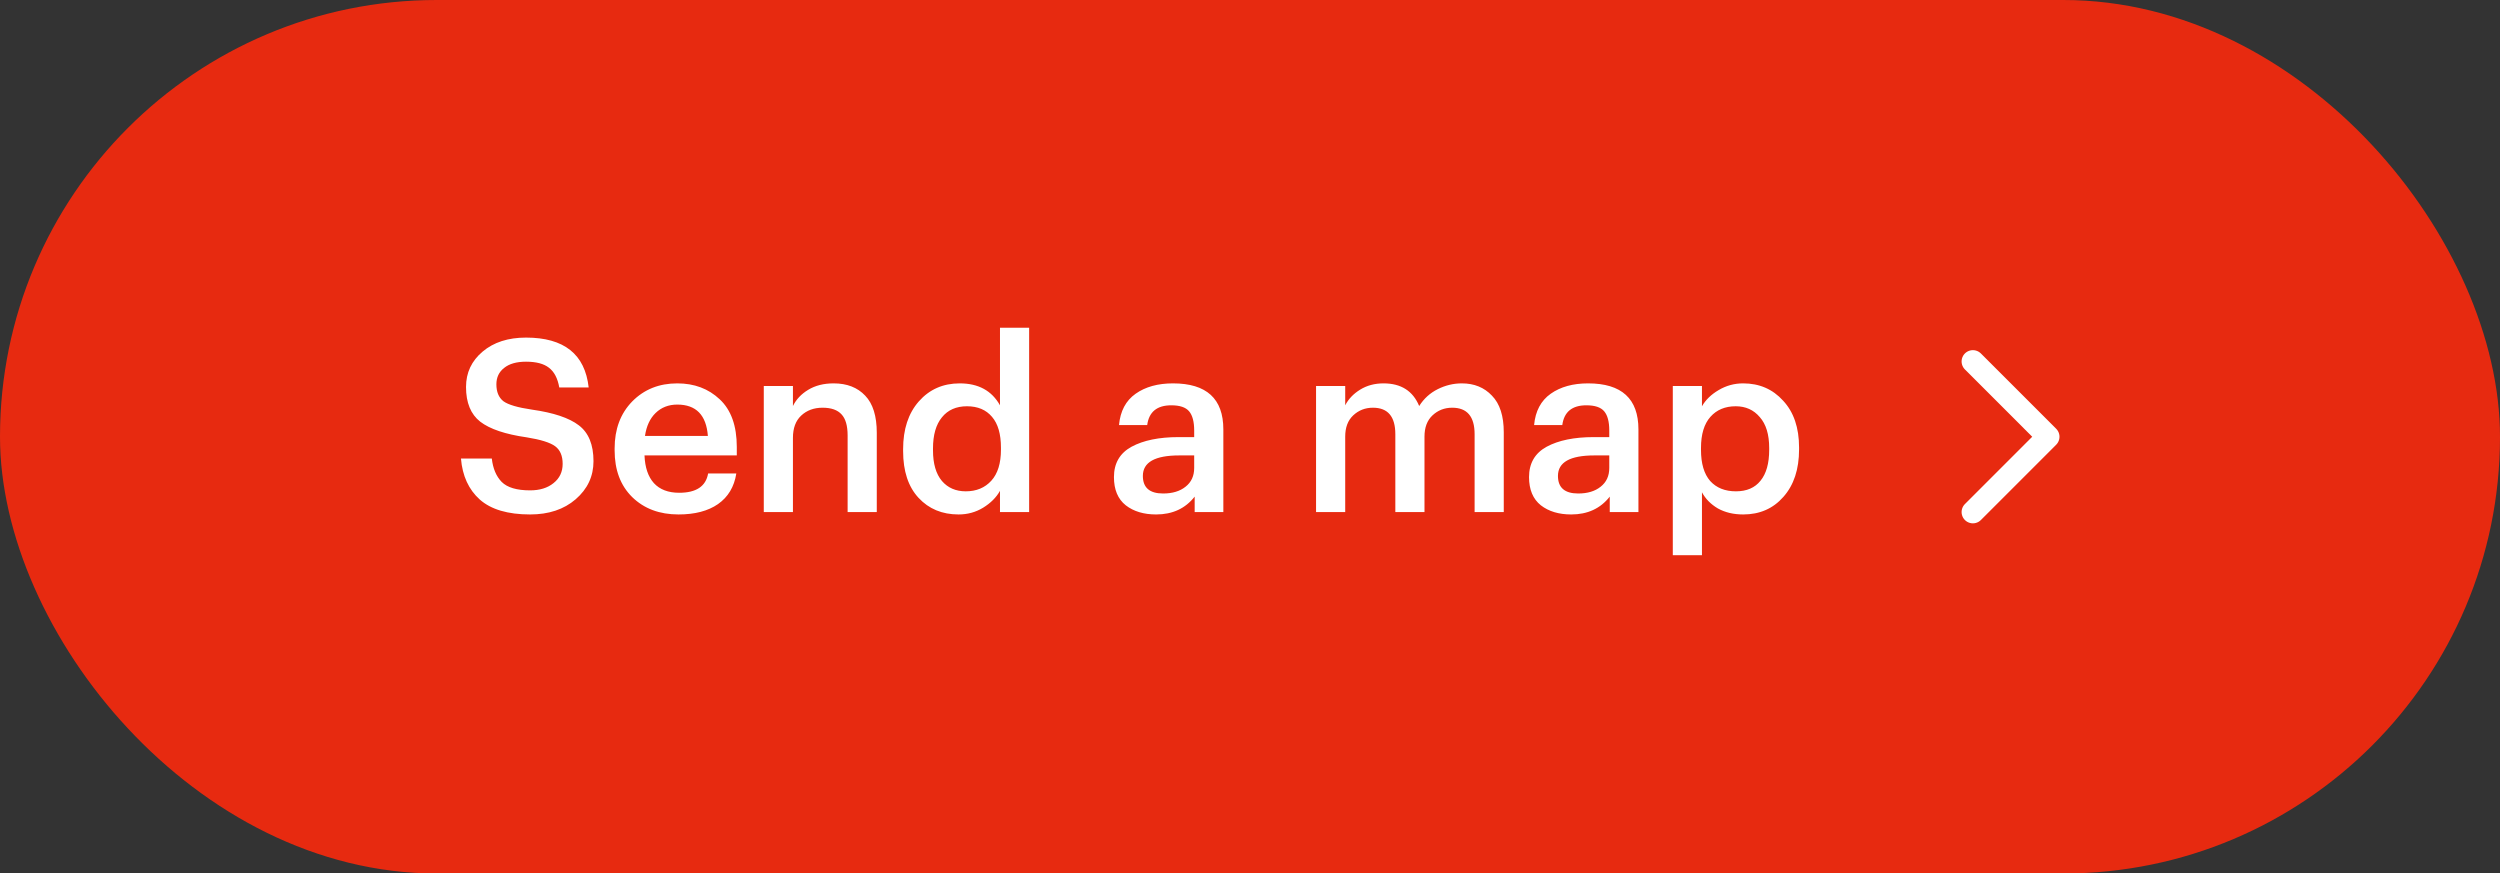 <svg width="166" height="58" viewBox="0 0 166 58" fill="none" xmlns="http://www.w3.org/2000/svg">
<rect x="0" y="0" width="166" height="58" fill="#333333" stroke="none"/>
<rect width="166" height="58" rx="29" fill="#E72A10"/>
<path d="M35.2 34.16C33.717 34.16 32.603 33.829 31.856 33.168C31.12 32.507 30.704 31.6 30.608 30.448H32.656C32.731 31.109 32.949 31.627 33.312 32C33.685 32.373 34.315 32.56 35.2 32.56C35.84 32.56 36.357 32.4 36.752 32.08C37.157 31.76 37.36 31.333 37.36 30.8C37.36 30.267 37.195 29.877 36.864 29.632C36.533 29.387 35.904 29.189 34.976 29.04C33.557 28.837 32.528 28.491 31.888 28C31.259 27.509 30.944 26.741 30.944 25.696C30.944 24.747 31.312 23.963 32.048 23.344C32.784 22.725 33.744 22.416 34.928 22.416C37.456 22.416 38.843 23.52 39.088 25.728H37.136C37.029 25.12 36.8 24.683 36.448 24.416C36.107 24.149 35.6 24.016 34.928 24.016C34.299 24.016 33.813 24.155 33.472 24.432C33.131 24.699 32.96 25.061 32.96 25.52C32.96 26.021 33.115 26.395 33.424 26.64C33.744 26.875 34.379 27.061 35.328 27.2C36.757 27.403 37.792 27.749 38.432 28.24C39.083 28.731 39.408 29.525 39.408 30.624C39.408 31.627 39.013 32.469 38.224 33.152C37.445 33.824 36.437 34.16 35.2 34.16ZM45.051 34.16C43.792 34.16 42.768 33.776 41.979 33.008C41.2 32.24 40.811 31.205 40.811 29.904V29.776C40.811 28.496 41.2 27.456 41.979 26.656C42.768 25.856 43.765 25.456 44.971 25.456C46.101 25.456 47.04 25.808 47.787 26.512C48.544 27.216 48.923 28.272 48.923 29.68V30.24H42.795C42.827 31.04 43.035 31.653 43.419 32.08C43.813 32.507 44.373 32.72 45.099 32.72C46.229 32.72 46.869 32.293 47.019 31.44H48.891C48.752 32.325 48.347 33.003 47.675 33.472C47.013 33.931 46.139 34.16 45.051 34.16ZM47.003 28.944C46.896 27.557 46.219 26.864 44.971 26.864C44.395 26.864 43.915 27.051 43.531 27.424C43.157 27.787 42.923 28.293 42.827 28.944H47.003ZM50.715 25.632H52.651V26.96C52.864 26.523 53.2 26.165 53.658 25.888C54.128 25.6 54.693 25.456 55.355 25.456C56.24 25.456 56.938 25.728 57.45 26.272C57.962 26.805 58.218 27.627 58.218 28.736V34H56.282V28.912C56.282 28.272 56.149 27.808 55.883 27.52C55.616 27.221 55.194 27.072 54.618 27.072C54.042 27.072 53.568 27.248 53.194 27.6C52.832 27.941 52.651 28.432 52.651 29.072V34H50.715V25.632ZM63.647 34.16C62.559 34.16 61.674 33.792 60.991 33.056C60.309 32.32 59.967 31.285 59.967 29.952V29.824C59.967 28.501 60.314 27.445 61.007 26.656C61.711 25.856 62.618 25.456 63.727 25.456C64.965 25.456 65.855 25.941 66.399 26.912V21.76H68.335V34H66.399V32.592C66.154 33.029 65.781 33.403 65.279 33.712C64.789 34.011 64.245 34.16 63.647 34.16ZM64.127 32.624C64.831 32.624 65.397 32.389 65.823 31.92C66.25 31.451 66.463 30.763 66.463 29.856V29.728C66.463 28.821 66.266 28.139 65.871 27.68C65.477 27.211 64.922 26.976 64.207 26.976C63.493 26.976 62.938 27.221 62.543 27.712C62.149 28.192 61.951 28.88 61.951 29.776V29.904C61.951 30.789 62.149 31.467 62.543 31.936C62.938 32.395 63.466 32.624 64.127 32.624ZM76.766 34.16C75.945 34.16 75.272 33.957 74.75 33.552C74.227 33.136 73.966 32.512 73.966 31.68C73.966 30.763 74.355 30.091 75.134 29.664C75.923 29.237 76.963 29.024 78.254 29.024H79.294V28.592C79.294 28.005 79.182 27.579 78.958 27.312C78.734 27.045 78.339 26.912 77.774 26.912C76.825 26.912 76.291 27.349 76.174 28.224H74.302C74.387 27.296 74.755 26.603 75.406 26.144C76.056 25.685 76.883 25.456 77.886 25.456C80.115 25.456 81.23 26.475 81.23 28.512V34H79.326V32.976C78.707 33.765 77.854 34.16 76.766 34.16ZM77.23 32.768C77.849 32.768 78.344 32.619 78.718 32.32C79.102 32.021 79.294 31.605 79.294 31.072V30.24H78.302C76.691 30.24 75.886 30.693 75.886 31.6C75.886 32.379 76.334 32.768 77.23 32.768ZM87.386 25.632H89.322V26.912C89.536 26.496 89.866 26.149 90.314 25.872C90.762 25.595 91.28 25.456 91.866 25.456C93.029 25.456 93.818 25.957 94.234 26.96C94.544 26.469 94.954 26.096 95.466 25.84C95.978 25.584 96.512 25.456 97.066 25.456C97.888 25.456 98.554 25.728 99.066 26.272C99.589 26.805 99.85 27.616 99.85 28.704V34H97.914V28.832C97.914 27.659 97.418 27.072 96.426 27.072C95.914 27.072 95.477 27.243 95.114 27.584C94.762 27.915 94.586 28.384 94.586 28.992V34H92.65V28.832C92.65 27.659 92.154 27.072 91.162 27.072C90.65 27.072 90.213 27.243 89.85 27.584C89.498 27.915 89.322 28.384 89.322 28.992V34H87.386V25.632ZM104.328 34.16C103.507 34.16 102.835 33.957 102.312 33.552C101.79 33.136 101.528 32.512 101.528 31.68C101.528 30.763 101.918 30.091 102.696 29.664C103.486 29.237 104.526 29.024 105.816 29.024H106.856V28.592C106.856 28.005 106.744 27.579 106.52 27.312C106.296 27.045 105.902 26.912 105.336 26.912C104.387 26.912 103.854 27.349 103.736 28.224H101.864C101.95 27.296 102.318 26.603 102.968 26.144C103.619 25.685 104.446 25.456 105.448 25.456C107.678 25.456 108.792 26.475 108.792 28.512V34H106.888V32.976C106.27 33.765 105.416 34.16 104.328 34.16ZM104.792 32.768C105.411 32.768 105.907 32.619 106.28 32.32C106.664 32.021 106.856 31.605 106.856 31.072V30.24H105.864C104.254 30.24 103.448 30.693 103.448 31.6C103.448 32.379 103.896 32.768 104.792 32.768ZM111.074 25.632H113.01V26.976C113.255 26.549 113.623 26.192 114.114 25.904C114.615 25.605 115.159 25.456 115.746 25.456C116.823 25.456 117.709 25.84 118.402 26.608C119.106 27.365 119.458 28.4 119.458 29.712V29.84C119.458 31.163 119.111 32.213 118.418 32.992C117.735 33.771 116.845 34.16 115.746 34.16C115.106 34.16 114.546 34.027 114.066 33.76C113.597 33.483 113.245 33.125 113.01 32.688V36.864H111.074V25.632ZM115.266 32.624C115.981 32.624 116.525 32.389 116.898 31.92C117.282 31.451 117.474 30.768 117.474 29.872V29.744C117.474 28.848 117.266 28.165 116.85 27.696C116.445 27.216 115.911 26.976 115.25 26.976C114.546 26.976 113.986 27.211 113.57 27.68C113.154 28.149 112.946 28.837 112.946 29.744V29.872C112.946 30.779 113.149 31.467 113.554 31.936C113.97 32.395 114.541 32.624 115.266 32.624Z" fill="white"/>
<path d="M131 34L136 29L131 24" stroke="white" stroke-width="1.5" stroke-linecap="round" stroke-linejoin="round"/>
</svg>
